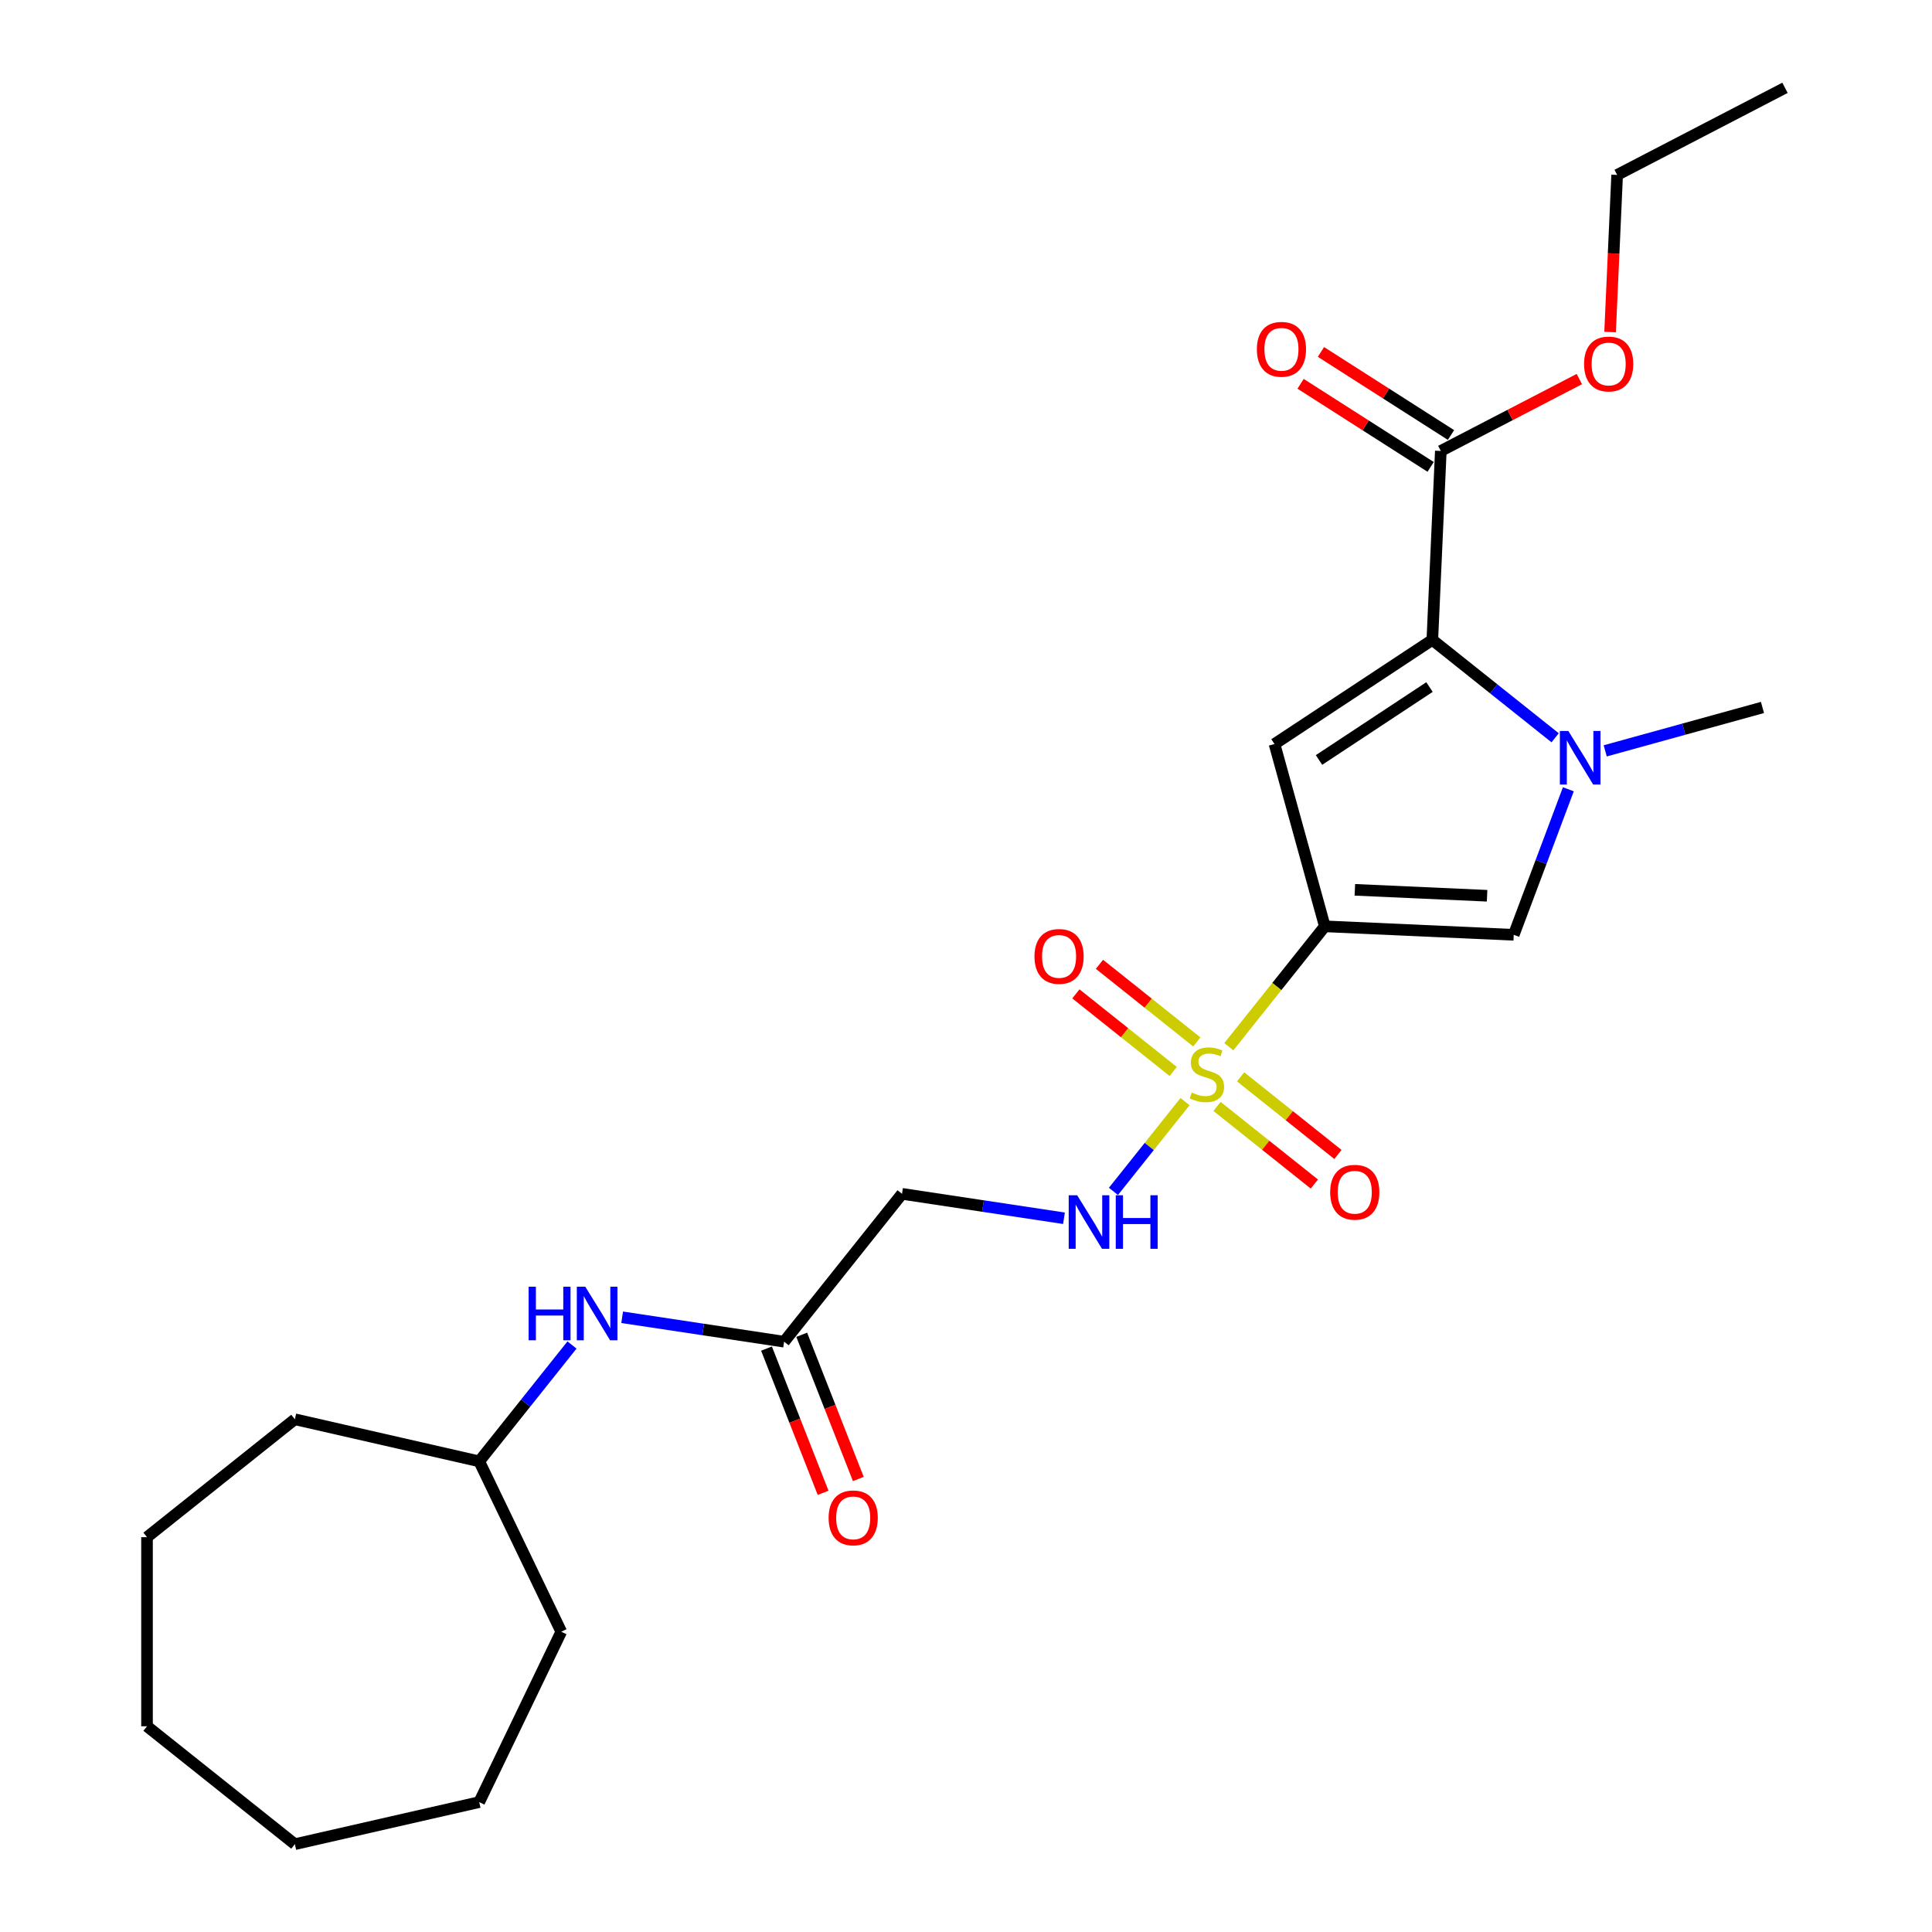 <?xml version='1.0' encoding='iso-8859-1'?>
<svg version='1.1' baseProfile='full'
              xmlns='http://www.w3.org/2000/svg'
                      xmlns:rdkit='http://www.rdkit.org/xml'
                      xmlns:xlink='http://www.w3.org/1999/xlink'
                  xml:space='preserve'
width='1000px' height='1000px' viewBox='0 0 1000 1000'>
<!-- END OF HEADER -->
<rect style='opacity:1.0;fill:#FFFFFF;stroke:none' width='1000' height='1000' x='0' y='0'> </rect>
<path class='bond-0' d='M 685.724,479.466 L 660.878,510.623' style='fill:none;fill-rule:evenodd;stroke:#000000;stroke-width:6px;stroke-linecap:butt;stroke-linejoin:miter;stroke-opacity:1' />
<path class='bond-0' d='M 660.878,510.623 L 636.032,541.779' style='fill:none;fill-rule:evenodd;stroke:#CCCC00;stroke-width:6px;stroke-linecap:butt;stroke-linejoin:miter;stroke-opacity:1' />
<path class='bond-1' d='M 685.724,479.466 L 659.684,385.114' style='fill:none;fill-rule:evenodd;stroke:#000000;stroke-width:6px;stroke-linecap:butt;stroke-linejoin:miter;stroke-opacity:1' />
<path class='bond-4' d='M 685.724,479.466 L 783.505,483.858' style='fill:none;fill-rule:evenodd;stroke:#000000;stroke-width:6px;stroke-linecap:butt;stroke-linejoin:miter;stroke-opacity:1' />
<path class='bond-4' d='M 701.27,460.569 L 769.716,463.643' style='fill:none;fill-rule:evenodd;stroke:#000000;stroke-width:6px;stroke-linecap:butt;stroke-linejoin:miter;stroke-opacity:1' />
<path class='bond-5' d='M 613.363,570.205 L 594.837,593.435' style='fill:none;fill-rule:evenodd;stroke:#CCCC00;stroke-width:6px;stroke-linecap:butt;stroke-linejoin:miter;stroke-opacity:1' />
<path class='bond-5' d='M 594.837,593.435 L 576.312,616.665' style='fill:none;fill-rule:evenodd;stroke:#0000FF;stroke-width:6px;stroke-linecap:butt;stroke-linejoin:miter;stroke-opacity:1' />
<path class='bond-9' d='M 619.465,539.3 L 594.274,519.211' style='fill:none;fill-rule:evenodd;stroke:#CCCC00;stroke-width:6px;stroke-linecap:butt;stroke-linejoin:miter;stroke-opacity:1' />
<path class='bond-9' d='M 594.274,519.211 L 569.083,499.122' style='fill:none;fill-rule:evenodd;stroke:#FF0000;stroke-width:6px;stroke-linecap:butt;stroke-linejoin:miter;stroke-opacity:1' />
<path class='bond-9' d='M 607.26,554.605 L 582.069,534.516' style='fill:none;fill-rule:evenodd;stroke:#CCCC00;stroke-width:6px;stroke-linecap:butt;stroke-linejoin:miter;stroke-opacity:1' />
<path class='bond-9' d='M 582.069,534.516 L 556.878,514.427' style='fill:none;fill-rule:evenodd;stroke:#FF0000;stroke-width:6px;stroke-linecap:butt;stroke-linejoin:miter;stroke-opacity:1' />
<path class='bond-10' d='M 629.929,572.683 L 655.12,592.773' style='fill:none;fill-rule:evenodd;stroke:#CCCC00;stroke-width:6px;stroke-linecap:butt;stroke-linejoin:miter;stroke-opacity:1' />
<path class='bond-10' d='M 655.12,592.773 L 680.311,612.862' style='fill:none;fill-rule:evenodd;stroke:#FF0000;stroke-width:6px;stroke-linecap:butt;stroke-linejoin:miter;stroke-opacity:1' />
<path class='bond-10' d='M 642.134,557.378 L 667.325,577.467' style='fill:none;fill-rule:evenodd;stroke:#CCCC00;stroke-width:6px;stroke-linecap:butt;stroke-linejoin:miter;stroke-opacity:1' />
<path class='bond-10' d='M 667.325,577.467 L 692.516,597.557' style='fill:none;fill-rule:evenodd;stroke:#FF0000;stroke-width:6px;stroke-linecap:butt;stroke-linejoin:miter;stroke-opacity:1' />
<path class='bond-2' d='M 659.684,385.114 L 741.372,331.192' style='fill:none;fill-rule:evenodd;stroke:#000000;stroke-width:6px;stroke-linecap:butt;stroke-linejoin:miter;stroke-opacity:1' />
<path class='bond-2' d='M 682.722,393.363 L 739.903,355.618' style='fill:none;fill-rule:evenodd;stroke:#000000;stroke-width:6px;stroke-linecap:butt;stroke-linejoin:miter;stroke-opacity:1' />
<path class='bond-6' d='M 741.372,331.192 L 745.764,233.411' style='fill:none;fill-rule:evenodd;stroke:#000000;stroke-width:6px;stroke-linecap:butt;stroke-linejoin:miter;stroke-opacity:1' />
<path class='bond-25' d='M 741.372,331.192 L 773.155,356.538' style='fill:none;fill-rule:evenodd;stroke:#000000;stroke-width:6px;stroke-linecap:butt;stroke-linejoin:miter;stroke-opacity:1' />
<path class='bond-25' d='M 773.155,356.538 L 804.939,381.885' style='fill:none;fill-rule:evenodd;stroke:#0000FF;stroke-width:6px;stroke-linecap:butt;stroke-linejoin:miter;stroke-opacity:1' />
<path class='bond-3' d='M 811.778,408.526 L 797.642,446.192' style='fill:none;fill-rule:evenodd;stroke:#0000FF;stroke-width:6px;stroke-linecap:butt;stroke-linejoin:miter;stroke-opacity:1' />
<path class='bond-3' d='M 797.642,446.192 L 783.505,483.858' style='fill:none;fill-rule:evenodd;stroke:#000000;stroke-width:6px;stroke-linecap:butt;stroke-linejoin:miter;stroke-opacity:1' />
<path class='bond-15' d='M 830.857,388.643 L 871.554,377.411' style='fill:none;fill-rule:evenodd;stroke:#0000FF;stroke-width:6px;stroke-linecap:butt;stroke-linejoin:miter;stroke-opacity:1' />
<path class='bond-15' d='M 871.554,377.411 L 912.25,366.18' style='fill:none;fill-rule:evenodd;stroke:#000000;stroke-width:6px;stroke-linecap:butt;stroke-linejoin:miter;stroke-opacity:1' />
<path class='bond-7' d='M 550.711,630.564 L 508.797,624.247' style='fill:none;fill-rule:evenodd;stroke:#0000FF;stroke-width:6px;stroke-linecap:butt;stroke-linejoin:miter;stroke-opacity:1' />
<path class='bond-7' d='M 508.797,624.247 L 466.883,617.929' style='fill:none;fill-rule:evenodd;stroke:#000000;stroke-width:6px;stroke-linecap:butt;stroke-linejoin:miter;stroke-opacity:1' />
<path class='bond-12' d='M 751.033,225.162 L 717.376,203.662' style='fill:none;fill-rule:evenodd;stroke:#000000;stroke-width:6px;stroke-linecap:butt;stroke-linejoin:miter;stroke-opacity:1' />
<path class='bond-12' d='M 717.376,203.662 L 683.719,182.161' style='fill:none;fill-rule:evenodd;stroke:#FF0000;stroke-width:6px;stroke-linecap:butt;stroke-linejoin:miter;stroke-opacity:1' />
<path class='bond-12' d='M 740.494,241.659 L 706.837,220.159' style='fill:none;fill-rule:evenodd;stroke:#000000;stroke-width:6px;stroke-linecap:butt;stroke-linejoin:miter;stroke-opacity:1' />
<path class='bond-12' d='M 706.837,220.159 L 673.18,198.658' style='fill:none;fill-rule:evenodd;stroke:#FF0000;stroke-width:6px;stroke-linecap:butt;stroke-linejoin:miter;stroke-opacity:1' />
<path class='bond-14' d='M 745.764,233.411 L 781.616,214.804' style='fill:none;fill-rule:evenodd;stroke:#000000;stroke-width:6px;stroke-linecap:butt;stroke-linejoin:miter;stroke-opacity:1' />
<path class='bond-14' d='M 781.616,214.804 L 817.469,196.197' style='fill:none;fill-rule:evenodd;stroke:#FF0000;stroke-width:6px;stroke-linecap:butt;stroke-linejoin:miter;stroke-opacity:1' />
<path class='bond-8' d='M 466.883,617.929 L 405.856,694.455' style='fill:none;fill-rule:evenodd;stroke:#000000;stroke-width:6px;stroke-linecap:butt;stroke-linejoin:miter;stroke-opacity:1' />
<path class='bond-11' d='M 405.856,694.455 L 363.943,688.137' style='fill:none;fill-rule:evenodd;stroke:#000000;stroke-width:6px;stroke-linecap:butt;stroke-linejoin:miter;stroke-opacity:1' />
<path class='bond-11' d='M 363.943,688.137 L 322.029,681.82' style='fill:none;fill-rule:evenodd;stroke:#0000FF;stroke-width:6px;stroke-linecap:butt;stroke-linejoin:miter;stroke-opacity:1' />
<path class='bond-13' d='M 396.745,698.031 L 411.394,735.356' style='fill:none;fill-rule:evenodd;stroke:#000000;stroke-width:6px;stroke-linecap:butt;stroke-linejoin:miter;stroke-opacity:1' />
<path class='bond-13' d='M 411.394,735.356 L 426.043,772.681' style='fill:none;fill-rule:evenodd;stroke:#FF0000;stroke-width:6px;stroke-linecap:butt;stroke-linejoin:miter;stroke-opacity:1' />
<path class='bond-13' d='M 414.968,690.879 L 429.617,728.204' style='fill:none;fill-rule:evenodd;stroke:#000000;stroke-width:6px;stroke-linecap:butt;stroke-linejoin:miter;stroke-opacity:1' />
<path class='bond-13' d='M 429.617,728.204 L 444.266,765.529' style='fill:none;fill-rule:evenodd;stroke:#FF0000;stroke-width:6px;stroke-linecap:butt;stroke-linejoin:miter;stroke-opacity:1' />
<path class='bond-16' d='M 296.066,696.173 L 272.054,726.283' style='fill:none;fill-rule:evenodd;stroke:#0000FF;stroke-width:6px;stroke-linecap:butt;stroke-linejoin:miter;stroke-opacity:1' />
<path class='bond-16' d='M 272.054,726.283 L 248.043,756.392' style='fill:none;fill-rule:evenodd;stroke:#000000;stroke-width:6px;stroke-linecap:butt;stroke-linejoin:miter;stroke-opacity:1' />
<path class='bond-17' d='M 833.38,171.86 L 835.206,131.201' style='fill:none;fill-rule:evenodd;stroke:#FF0000;stroke-width:6px;stroke-linecap:butt;stroke-linejoin:miter;stroke-opacity:1' />
<path class='bond-17' d='M 835.206,131.201 L 837.032,90.542' style='fill:none;fill-rule:evenodd;stroke:#000000;stroke-width:6px;stroke-linecap:butt;stroke-linejoin:miter;stroke-opacity:1' />
<path class='bond-18' d='M 248.043,756.392 L 290.511,844.579' style='fill:none;fill-rule:evenodd;stroke:#000000;stroke-width:6px;stroke-linecap:butt;stroke-linejoin:miter;stroke-opacity:1' />
<path class='bond-19' d='M 248.043,756.392 L 152.617,734.612' style='fill:none;fill-rule:evenodd;stroke:#000000;stroke-width:6px;stroke-linecap:butt;stroke-linejoin:miter;stroke-opacity:1' />
<path class='bond-20' d='M 837.032,90.542 L 923.908,45.455' style='fill:none;fill-rule:evenodd;stroke:#000000;stroke-width:6px;stroke-linecap:butt;stroke-linejoin:miter;stroke-opacity:1' />
<path class='bond-21' d='M 290.511,844.579 L 248.043,932.765' style='fill:none;fill-rule:evenodd;stroke:#000000;stroke-width:6px;stroke-linecap:butt;stroke-linejoin:miter;stroke-opacity:1' />
<path class='bond-22' d='M 152.617,734.612 L 76.092,795.639' style='fill:none;fill-rule:evenodd;stroke:#000000;stroke-width:6px;stroke-linecap:butt;stroke-linejoin:miter;stroke-opacity:1' />
<path class='bond-23' d='M 248.043,932.765 L 152.617,954.545' style='fill:none;fill-rule:evenodd;stroke:#000000;stroke-width:6px;stroke-linecap:butt;stroke-linejoin:miter;stroke-opacity:1' />
<path class='bond-24' d='M 76.092,795.639 L 76.092,893.518' style='fill:none;fill-rule:evenodd;stroke:#000000;stroke-width:6px;stroke-linecap:butt;stroke-linejoin:miter;stroke-opacity:1' />
<path class='bond-26' d='M 152.617,954.545 L 76.092,893.518' style='fill:none;fill-rule:evenodd;stroke:#000000;stroke-width:6px;stroke-linecap:butt;stroke-linejoin:miter;stroke-opacity:1' />
<path  class='atom-1' d='M 616.867 565.506
Q 617.18 565.623, 618.472 566.171
Q 619.764 566.719, 621.173 567.072
Q 622.622 567.385, 624.031 567.385
Q 626.655 567.385, 628.182 566.132
Q 629.708 564.84, 629.708 562.609
Q 629.708 561.082, 628.925 560.142
Q 628.182 559.202, 627.007 558.693
Q 625.832 558.184, 623.875 557.597
Q 621.408 556.853, 619.921 556.148
Q 618.472 555.444, 617.415 553.956
Q 616.397 552.468, 616.397 549.962
Q 616.397 546.478, 618.746 544.325
Q 621.134 542.171, 625.832 542.171
Q 629.043 542.171, 632.684 543.698
L 631.784 546.713
Q 628.456 545.343, 625.95 545.343
Q 623.248 545.343, 621.761 546.478
Q 620.273 547.574, 620.312 549.493
Q 620.312 550.98, 621.056 551.881
Q 621.839 552.781, 622.935 553.29
Q 624.071 553.799, 625.95 554.387
Q 628.456 555.17, 629.943 555.953
Q 631.431 556.736, 632.488 558.341
Q 633.585 559.907, 633.585 562.609
Q 633.585 566.445, 631 568.52
Q 628.456 570.556, 624.188 570.556
Q 621.721 570.556, 619.842 570.008
Q 618.002 569.499, 615.81 568.599
L 616.867 565.506
' fill='#CCCC00'/>
<path  class='atom-4' d='M 811.771 378.359
L 820.854 393.041
Q 821.754 394.49, 823.203 397.113
Q 824.652 399.736, 824.73 399.893
L 824.73 378.359
L 828.41 378.359
L 828.41 406.079
L 824.612 406.079
L 814.864 390.027
Q 813.728 388.147, 812.514 385.994
Q 811.34 383.841, 810.987 383.175
L 810.987 406.079
L 807.386 406.079
L 807.386 378.359
L 811.771 378.359
' fill='#0000FF'/>
<path  class='atom-6' d='M 557.543 618.658
L 566.626 633.34
Q 567.526 634.788, 568.975 637.411
Q 570.424 640.034, 570.502 640.191
L 570.502 618.658
L 574.182 618.658
L 574.182 646.377
L 570.385 646.377
L 560.636 630.325
Q 559.5 628.446, 558.287 626.292
Q 557.112 624.139, 556.76 623.473
L 556.76 646.377
L 553.158 646.377
L 553.158 618.658
L 557.543 618.658
' fill='#0000FF'/>
<path  class='atom-6' d='M 577.51 618.658
L 581.269 618.658
L 581.269 630.442
L 595.442 630.442
L 595.442 618.658
L 599.2 618.658
L 599.2 646.377
L 595.442 646.377
L 595.442 633.574
L 581.269 633.574
L 581.269 646.377
L 577.51 646.377
L 577.51 618.658
' fill='#0000FF'/>
<path  class='atom-10' d='M 535.447 495.043
Q 535.447 488.387, 538.736 484.668
Q 542.025 480.948, 548.172 480.948
Q 554.318 480.948, 557.607 484.668
Q 560.896 488.387, 560.896 495.043
Q 560.896 501.777, 557.568 505.614
Q 554.24 509.412, 548.172 509.412
Q 542.064 509.412, 538.736 505.614
Q 535.447 501.816, 535.447 495.043
M 548.172 506.28
Q 552.4 506.28, 554.671 503.461
Q 556.981 500.603, 556.981 495.043
Q 556.981 489.601, 554.671 486.86
Q 552.4 484.081, 548.172 484.081
Q 543.943 484.081, 541.633 486.821
Q 539.362 489.562, 539.362 495.043
Q 539.362 500.642, 541.633 503.461
Q 543.943 506.28, 548.172 506.28
' fill='#FF0000'/>
<path  class='atom-11' d='M 688.498 617.097
Q 688.498 610.441, 691.787 606.722
Q 695.076 603.002, 701.223 603.002
Q 707.369 603.002, 710.658 606.722
Q 713.947 610.441, 713.947 617.097
Q 713.947 623.831, 710.619 627.668
Q 707.291 631.466, 701.223 631.466
Q 695.115 631.466, 691.787 627.668
Q 688.498 623.87, 688.498 617.097
M 701.223 628.334
Q 705.451 628.334, 707.722 625.515
Q 710.032 622.657, 710.032 617.097
Q 710.032 611.655, 707.722 608.914
Q 705.451 606.135, 701.223 606.135
Q 696.994 606.135, 694.684 608.875
Q 692.413 611.616, 692.413 617.097
Q 692.413 622.696, 694.684 625.515
Q 696.994 628.334, 701.223 628.334
' fill='#FF0000'/>
<path  class='atom-12' d='M 273.618 666.007
L 277.376 666.007
L 277.376 677.791
L 291.549 677.791
L 291.549 666.007
L 295.308 666.007
L 295.308 693.726
L 291.549 693.726
L 291.549 680.923
L 277.376 680.923
L 277.376 693.726
L 273.618 693.726
L 273.618 666.007
' fill='#0000FF'/>
<path  class='atom-12' d='M 302.943 666.007
L 312.026 680.689
Q 312.926 682.137, 314.375 684.76
Q 315.824 687.384, 315.902 687.54
L 315.902 666.007
L 319.582 666.007
L 319.582 693.726
L 315.784 693.726
L 306.036 677.674
Q 304.9 675.795, 303.686 673.641
Q 302.512 671.488, 302.16 670.822
L 302.16 693.726
L 298.558 693.726
L 298.558 666.007
L 302.943 666.007
' fill='#0000FF'/>
<path  class='atom-13' d='M 650.554 180.796
Q 650.554 174.14, 653.843 170.42
Q 657.131 166.701, 663.278 166.701
Q 669.425 166.701, 672.714 170.42
Q 676.003 174.14, 676.003 180.796
Q 676.003 187.53, 672.675 191.367
Q 669.347 195.164, 663.278 195.164
Q 657.171 195.164, 653.843 191.367
Q 650.554 187.569, 650.554 180.796
M 663.278 192.032
Q 667.507 192.032, 669.778 189.213
Q 672.088 186.355, 672.088 180.796
Q 672.088 175.353, 669.778 172.613
Q 667.507 169.833, 663.278 169.833
Q 659.05 169.833, 656.74 172.574
Q 654.469 175.314, 654.469 180.796
Q 654.469 186.394, 656.74 189.213
Q 659.05 192.032, 663.278 192.032
' fill='#FF0000'/>
<path  class='atom-14' d='M 428.892 785.647
Q 428.892 778.991, 432.18 775.271
Q 435.469 771.552, 441.616 771.552
Q 447.763 771.552, 451.052 775.271
Q 454.34 778.991, 454.34 785.647
Q 454.34 792.381, 451.012 796.218
Q 447.684 800.015, 441.616 800.015
Q 435.508 800.015, 432.18 796.218
Q 428.892 792.42, 428.892 785.647
M 441.616 796.883
Q 445.844 796.883, 448.115 794.064
Q 450.425 791.206, 450.425 785.647
Q 450.425 780.205, 448.115 777.464
Q 445.844 774.684, 441.616 774.684
Q 437.387 774.684, 435.078 777.425
Q 432.807 780.165, 432.807 785.647
Q 432.807 791.245, 435.078 794.064
Q 437.387 796.883, 441.616 796.883
' fill='#FF0000'/>
<path  class='atom-15' d='M 819.916 188.402
Q 819.916 181.746, 823.205 178.026
Q 826.494 174.307, 832.64 174.307
Q 838.787 174.307, 842.076 178.026
Q 845.365 181.746, 845.365 188.402
Q 845.365 195.136, 842.037 198.973
Q 838.709 202.77, 832.64 202.77
Q 826.533 202.77, 823.205 198.973
Q 819.916 195.175, 819.916 188.402
M 832.64 199.638
Q 836.869 199.638, 839.14 196.819
Q 841.45 193.961, 841.45 188.402
Q 841.45 182.96, 839.14 180.219
Q 836.869 177.439, 832.64 177.439
Q 828.412 177.439, 826.102 180.18
Q 823.831 182.92, 823.831 188.402
Q 823.831 194, 826.102 196.819
Q 828.412 199.638, 832.64 199.638
' fill='#FF0000'/>
</svg>
